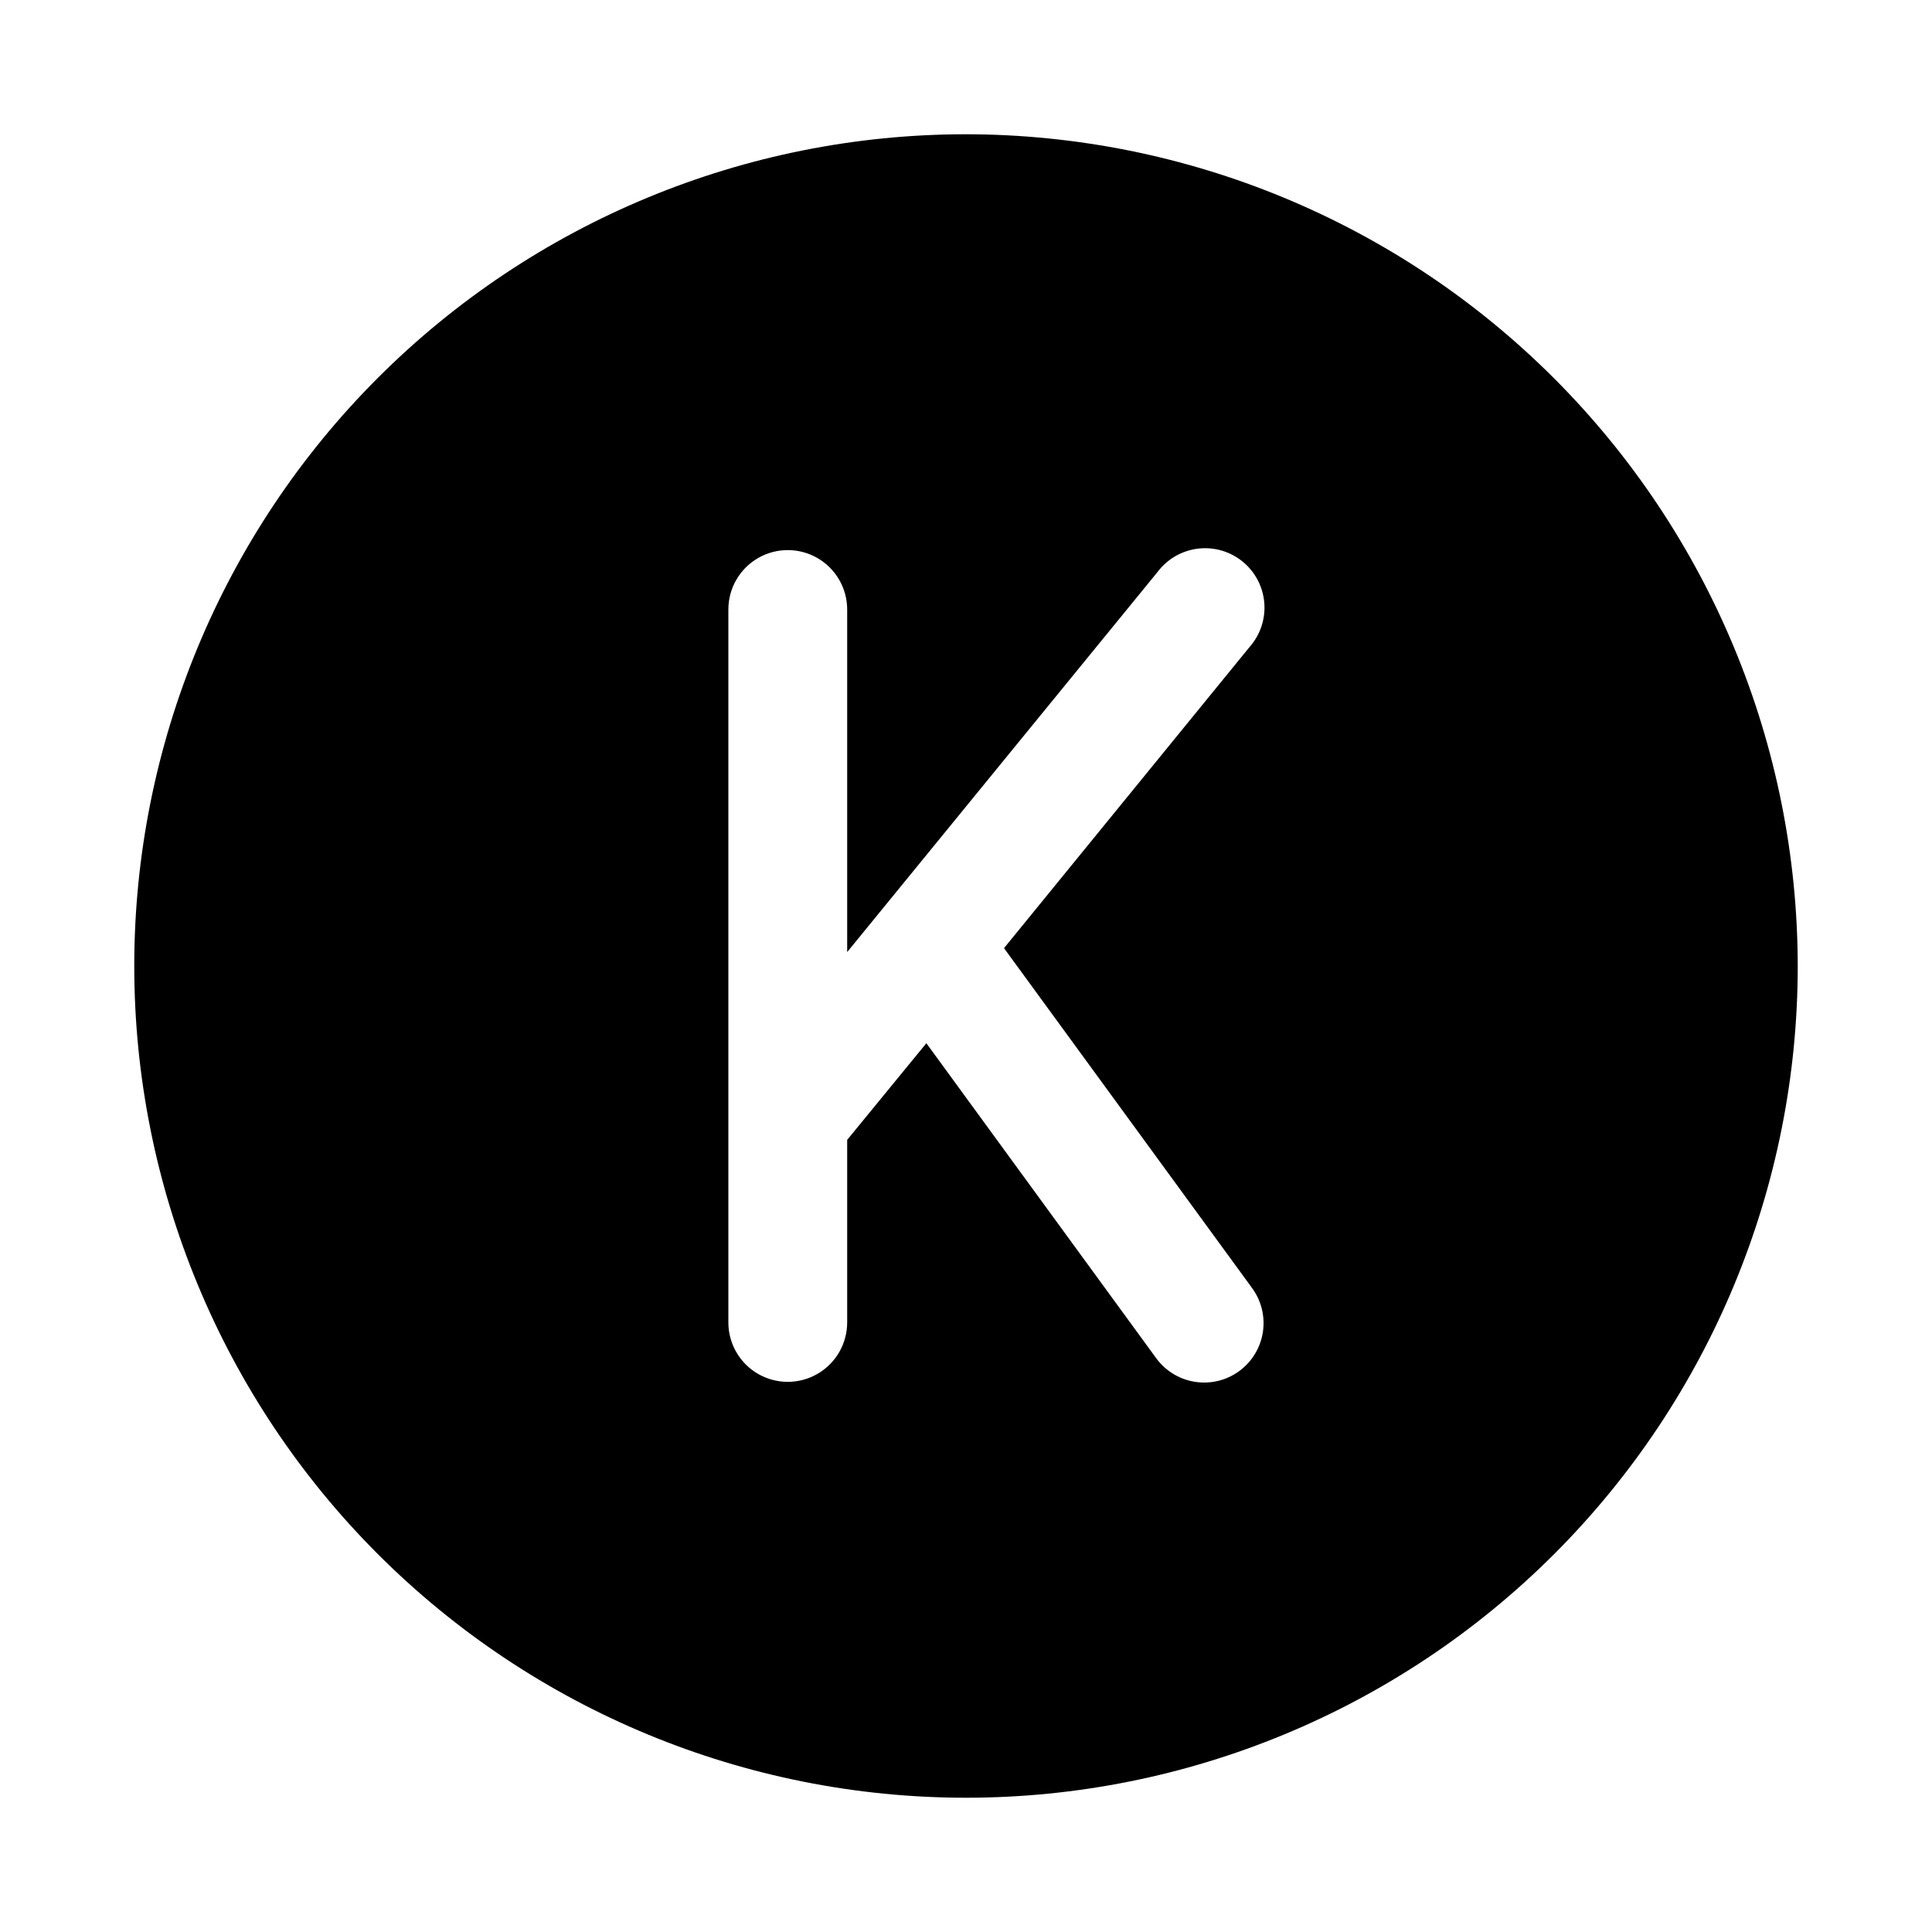 <?xml version="1.0" encoding="UTF-8"?>
<!-- Uploaded to: ICON Repo, www.iconrepo.com, Generator: ICON Repo Mixer Tools -->
<svg fill="#000000" width="800px" height="800px" version="1.1" viewBox="144 144 512 512" xmlns="http://www.w3.org/2000/svg">
 <path d="m400 179.58c-58.461 0-114.52 23.223-155.86 64.559s-64.559 97.398-64.559 155.86c0 58.457 23.223 114.52 64.559 155.86 41.336 41.336 97.398 64.559 155.86 64.559 58.457 0 114.52-23.223 155.86-64.559 41.336-41.336 64.559-97.398 64.559-155.86-0.062-58.441-23.305-114.47-64.625-155.79-41.324-41.324-97.352-64.566-155.79-64.629zm75.699 305.61h-0.004c2.535 3.367 3.609 7.613 2.988 11.781-0.625 4.172-2.891 7.914-6.297 10.398-3.41 2.484-7.668 3.496-11.828 2.812s-7.871-3.004-10.305-6.449l-60.758-83.27-20.984 25.617v48.379c0 5.625-3.004 10.824-7.875 13.637-4.871 2.812-10.871 2.812-15.742 0-4.871-2.812-7.871-8.012-7.871-13.637v-188.93c0-5.625 3-10.824 7.871-13.637 4.871-2.812 10.871-2.812 15.742 0 4.871 2.812 7.875 8.012 7.875 13.637v90.781l82.277-100.76v-0.004c2.578-3.418 6.438-5.637 10.688-6.152 4.25-0.512 8.523 0.73 11.84 3.438 3.316 2.707 5.387 6.648 5.734 10.918 0.348 4.266-1.055 8.488-3.891 11.699l-65.086 79.82z"/>
</svg>